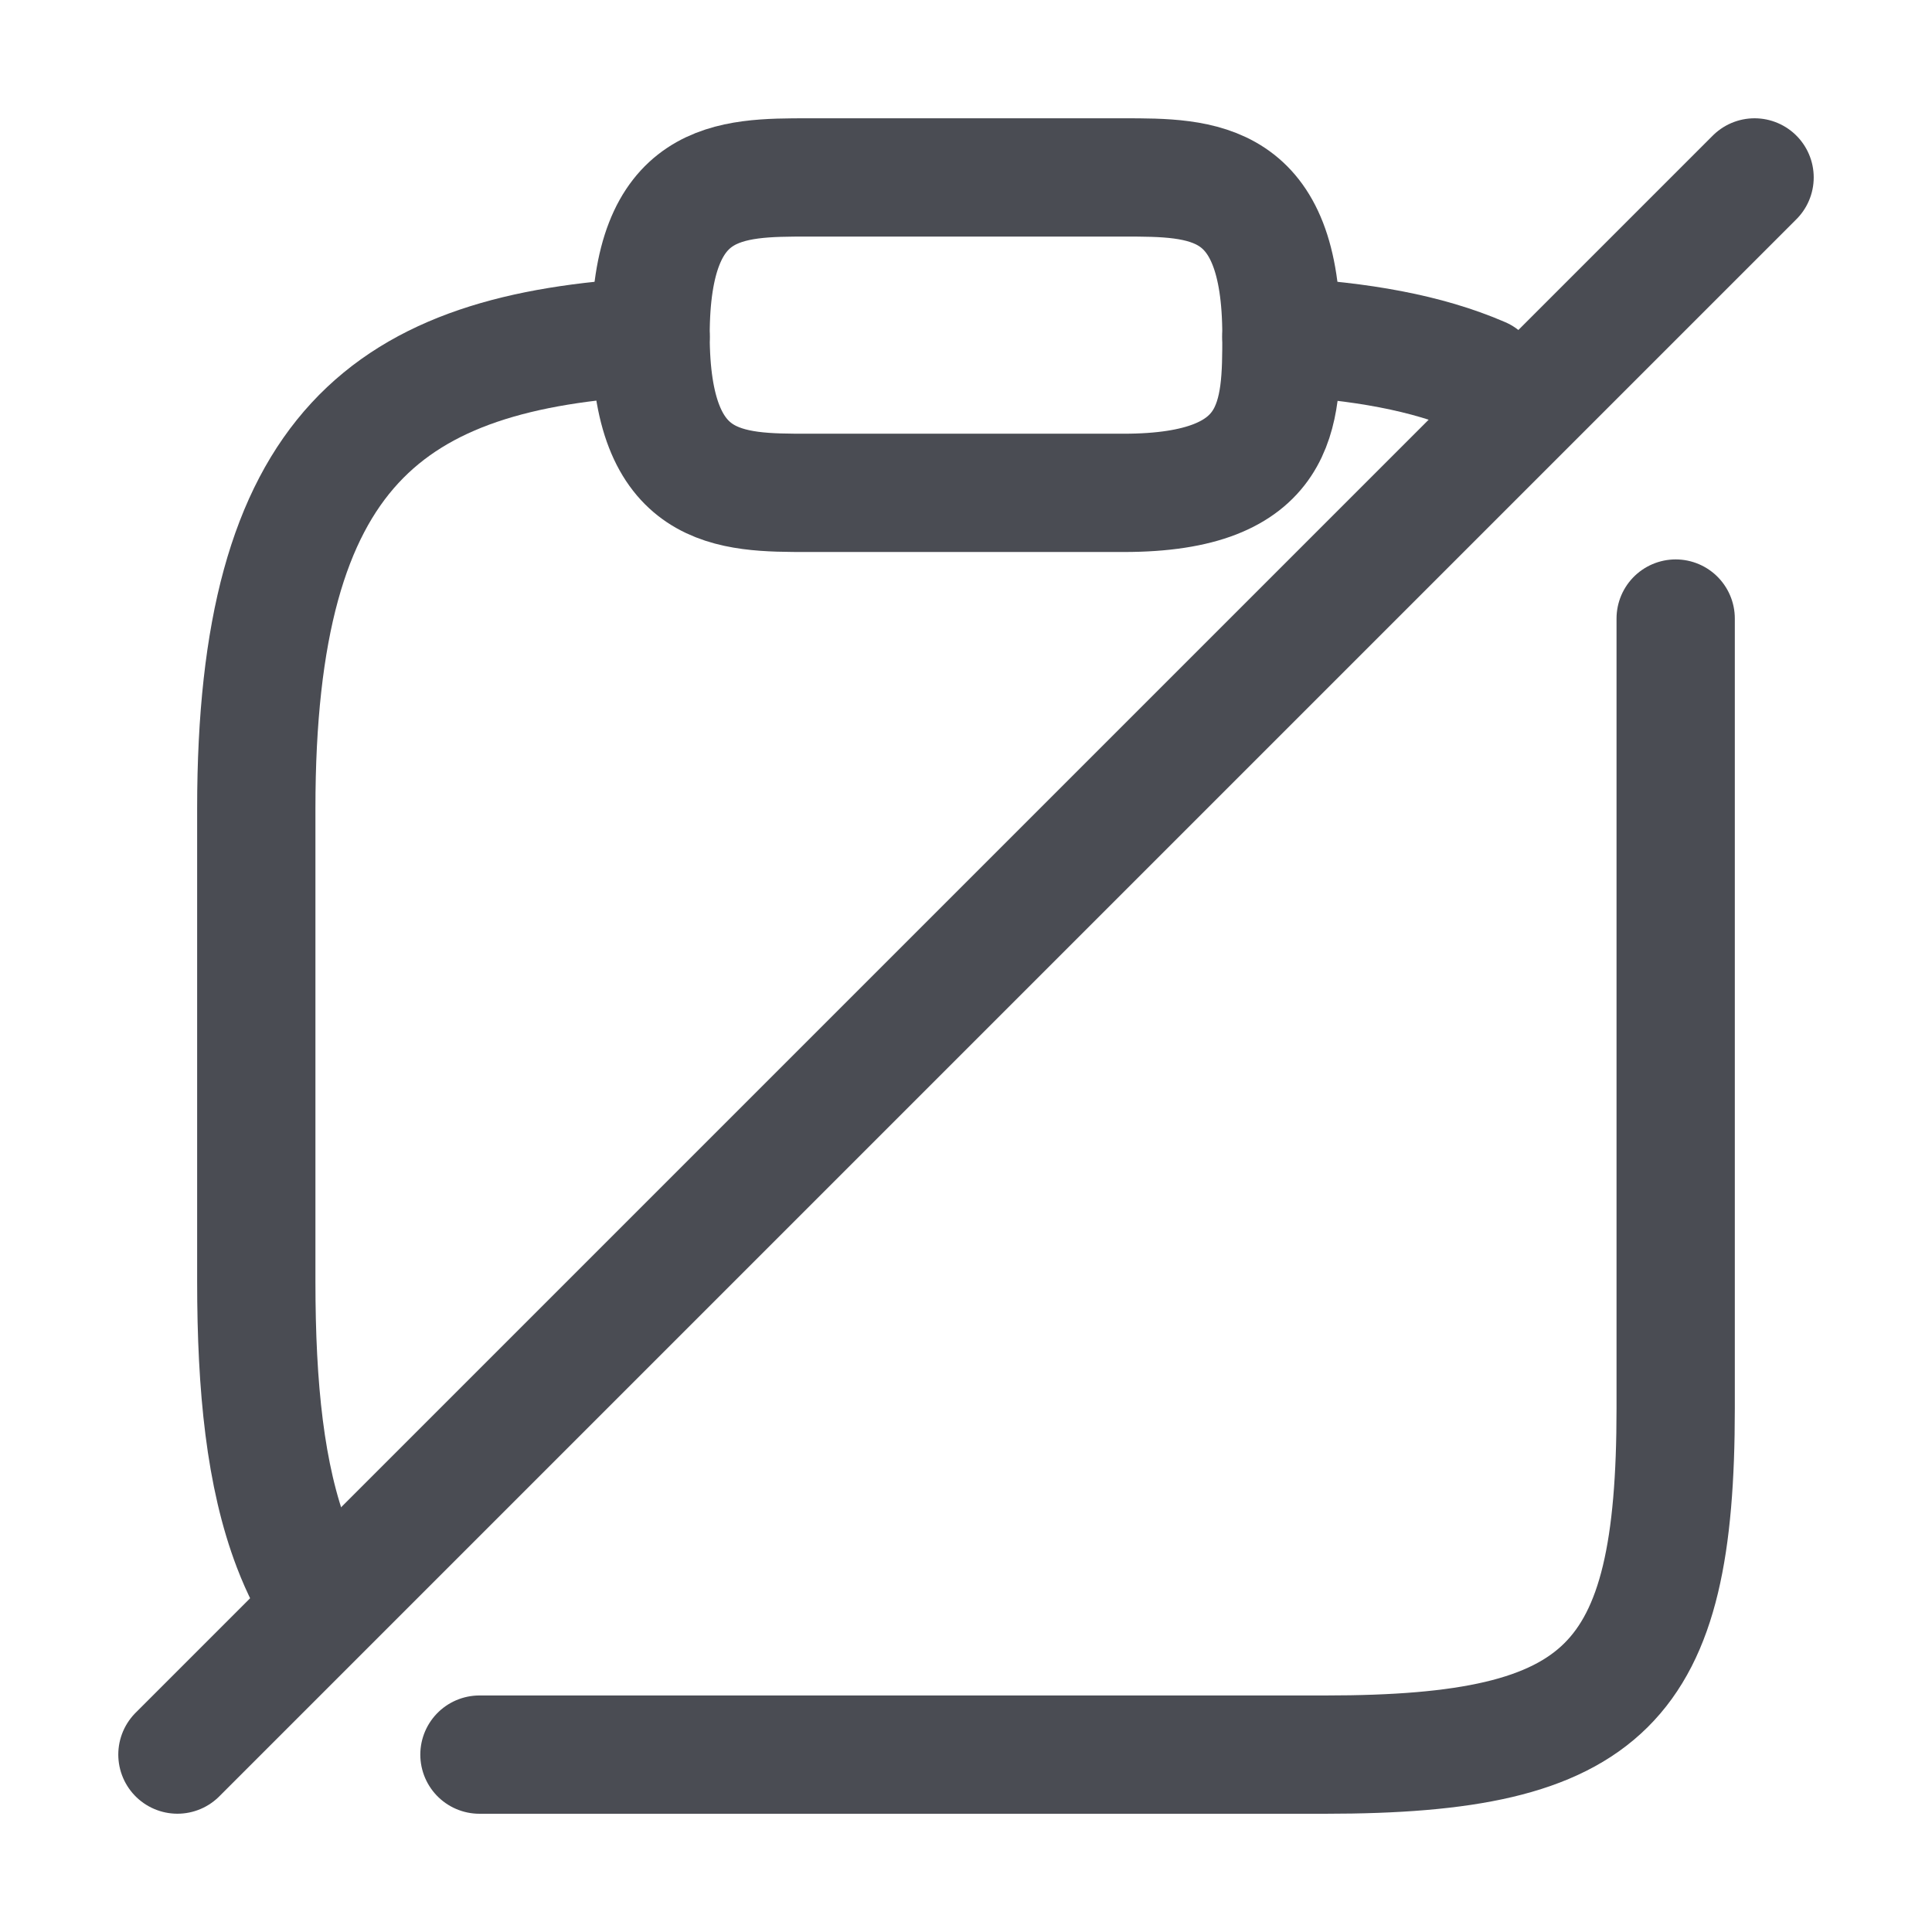 <svg width="64" height="64" viewBox="0 0 49 48" fill="none" xmlns="http://www.w3.org/2000/svg">
<path d="M20.5 12H28.5C32.5 12 32.5 10 32.5 8C32.5 4 30.5 4 28.5 4H20.5C18.5 4 16.5 4 16.5 8C16.5 12 18.5 12 20.5 12Z" stroke="#4A4C53" stroke-width="3" stroke-miterlimit="10" stroke-linecap="round" stroke-linejoin="round"/>
<path d="M16.5 8.04C9.84 8.4 6.5 10.88 6.5 20V32C6.5 34.695 6.727 36.936 7.41 38.723C7.517 39.003 7.636 39.272 7.766 39.529" stroke="#4A4C53" stroke-width="3" stroke-miterlimit="10" stroke-linecap="round" stroke-linejoin="round"/>
<path d="M32.5 8.04C34.491 8.148 36.185 8.443 37.582 9.048" stroke="#4A4C53" stroke-width="3" stroke-miterlimit="10" stroke-linecap="round" stroke-linejoin="round"/>
<path d="M44.5 4L4.5 44" stroke="#4A4C53" stroke-width="3" stroke-linecap="round" stroke-linejoin="round"/>
<path d="M12.16 44.001H33.619C40.739 44.001 42.499 42.241 42.499 35.221V15.188" stroke="#4A4C53" stroke-width="3" stroke-linecap="round" stroke-linejoin="round"/>
</svg>
